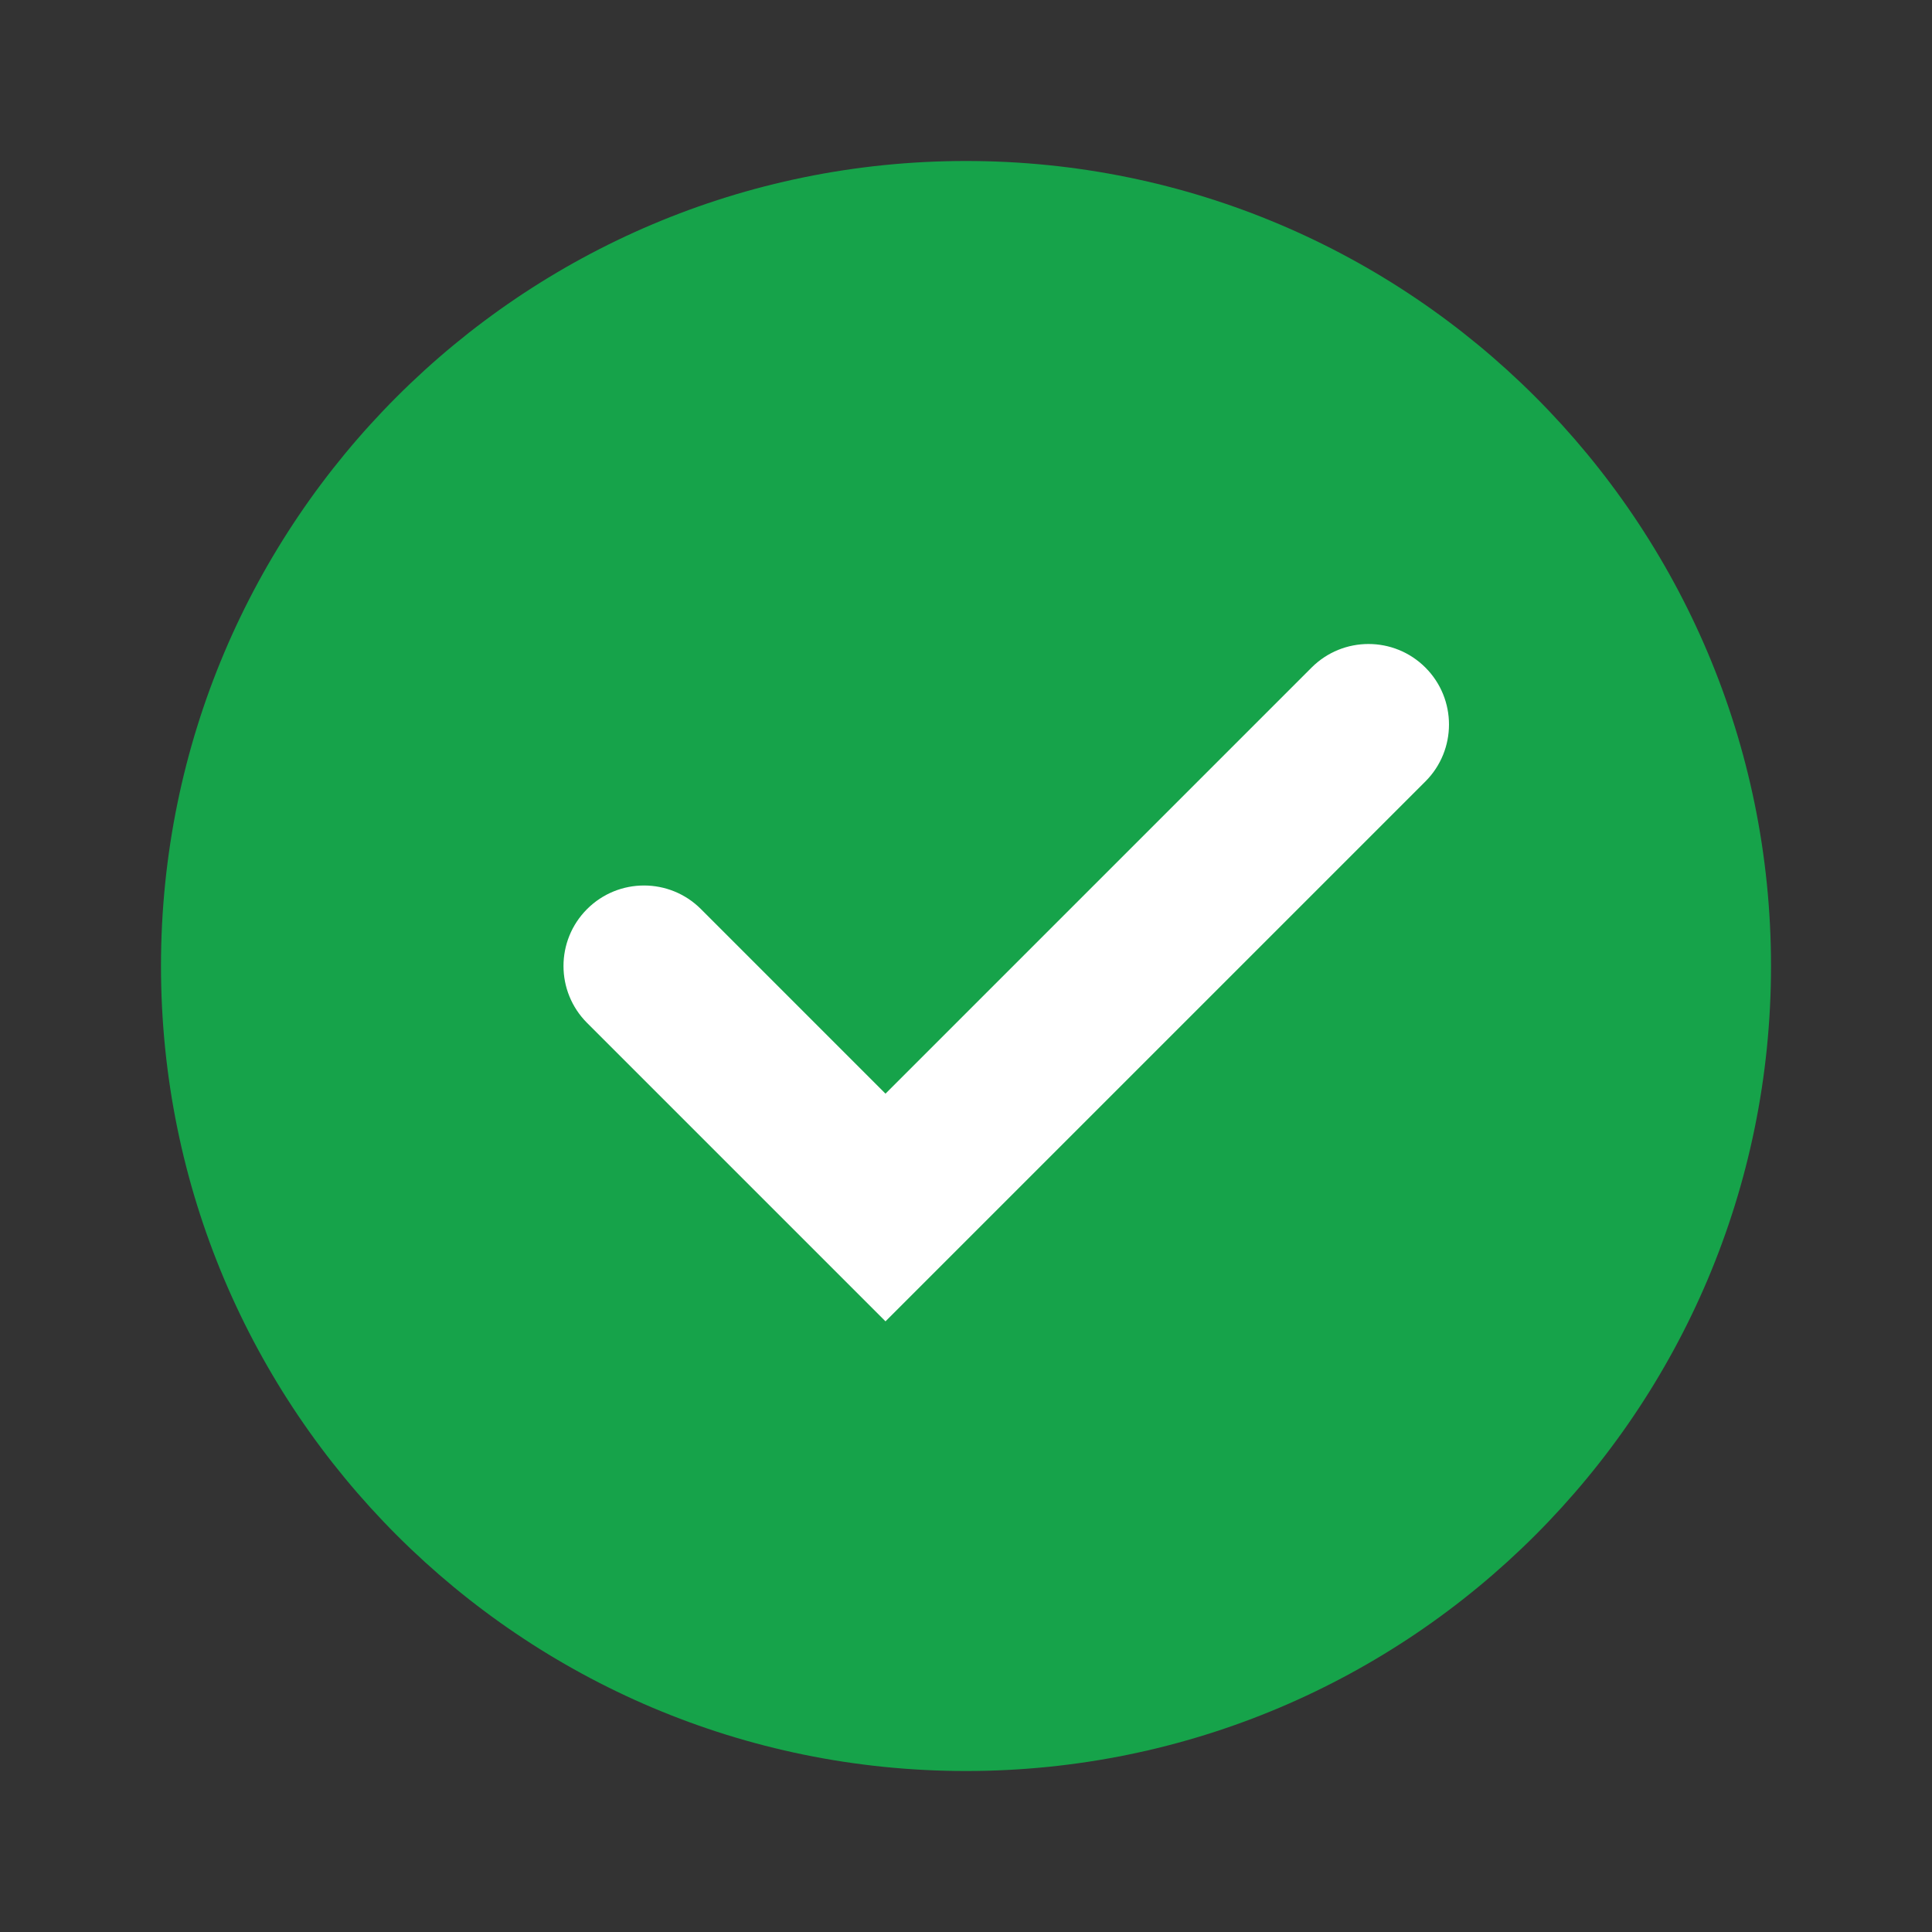 <svg width="64" height="64" viewBox="0 0 64 64" fill="none" xmlns="http://www.w3.org/2000/svg">
<rect x="0" y="0" width="64" height="64" fill="#333333" stroke="none"/>
<path d="M58.667 32C58.667 46.727 46.727 58.667 32 58.667C17.272 58.667 5.333 46.727 5.333 32C5.333 17.272 17.272 5.333 32 5.333C46.727 5.333 58.667 17.272 58.667 32Z" fill="#16A34A"/>
<path fill-rule="evenodd" clip-rule="evenodd" d="M47.219 22.114C48.26 23.156 48.26 24.844 47.219 25.886L29.333 43.771L19.448 33.886C18.406 32.844 18.406 31.156 19.448 30.114C20.489 29.073 22.178 29.073 23.219 30.114L29.333 36.229L43.448 22.114C44.489 21.073 46.178 21.073 47.219 22.114Z" fill="white"/>
</svg>
